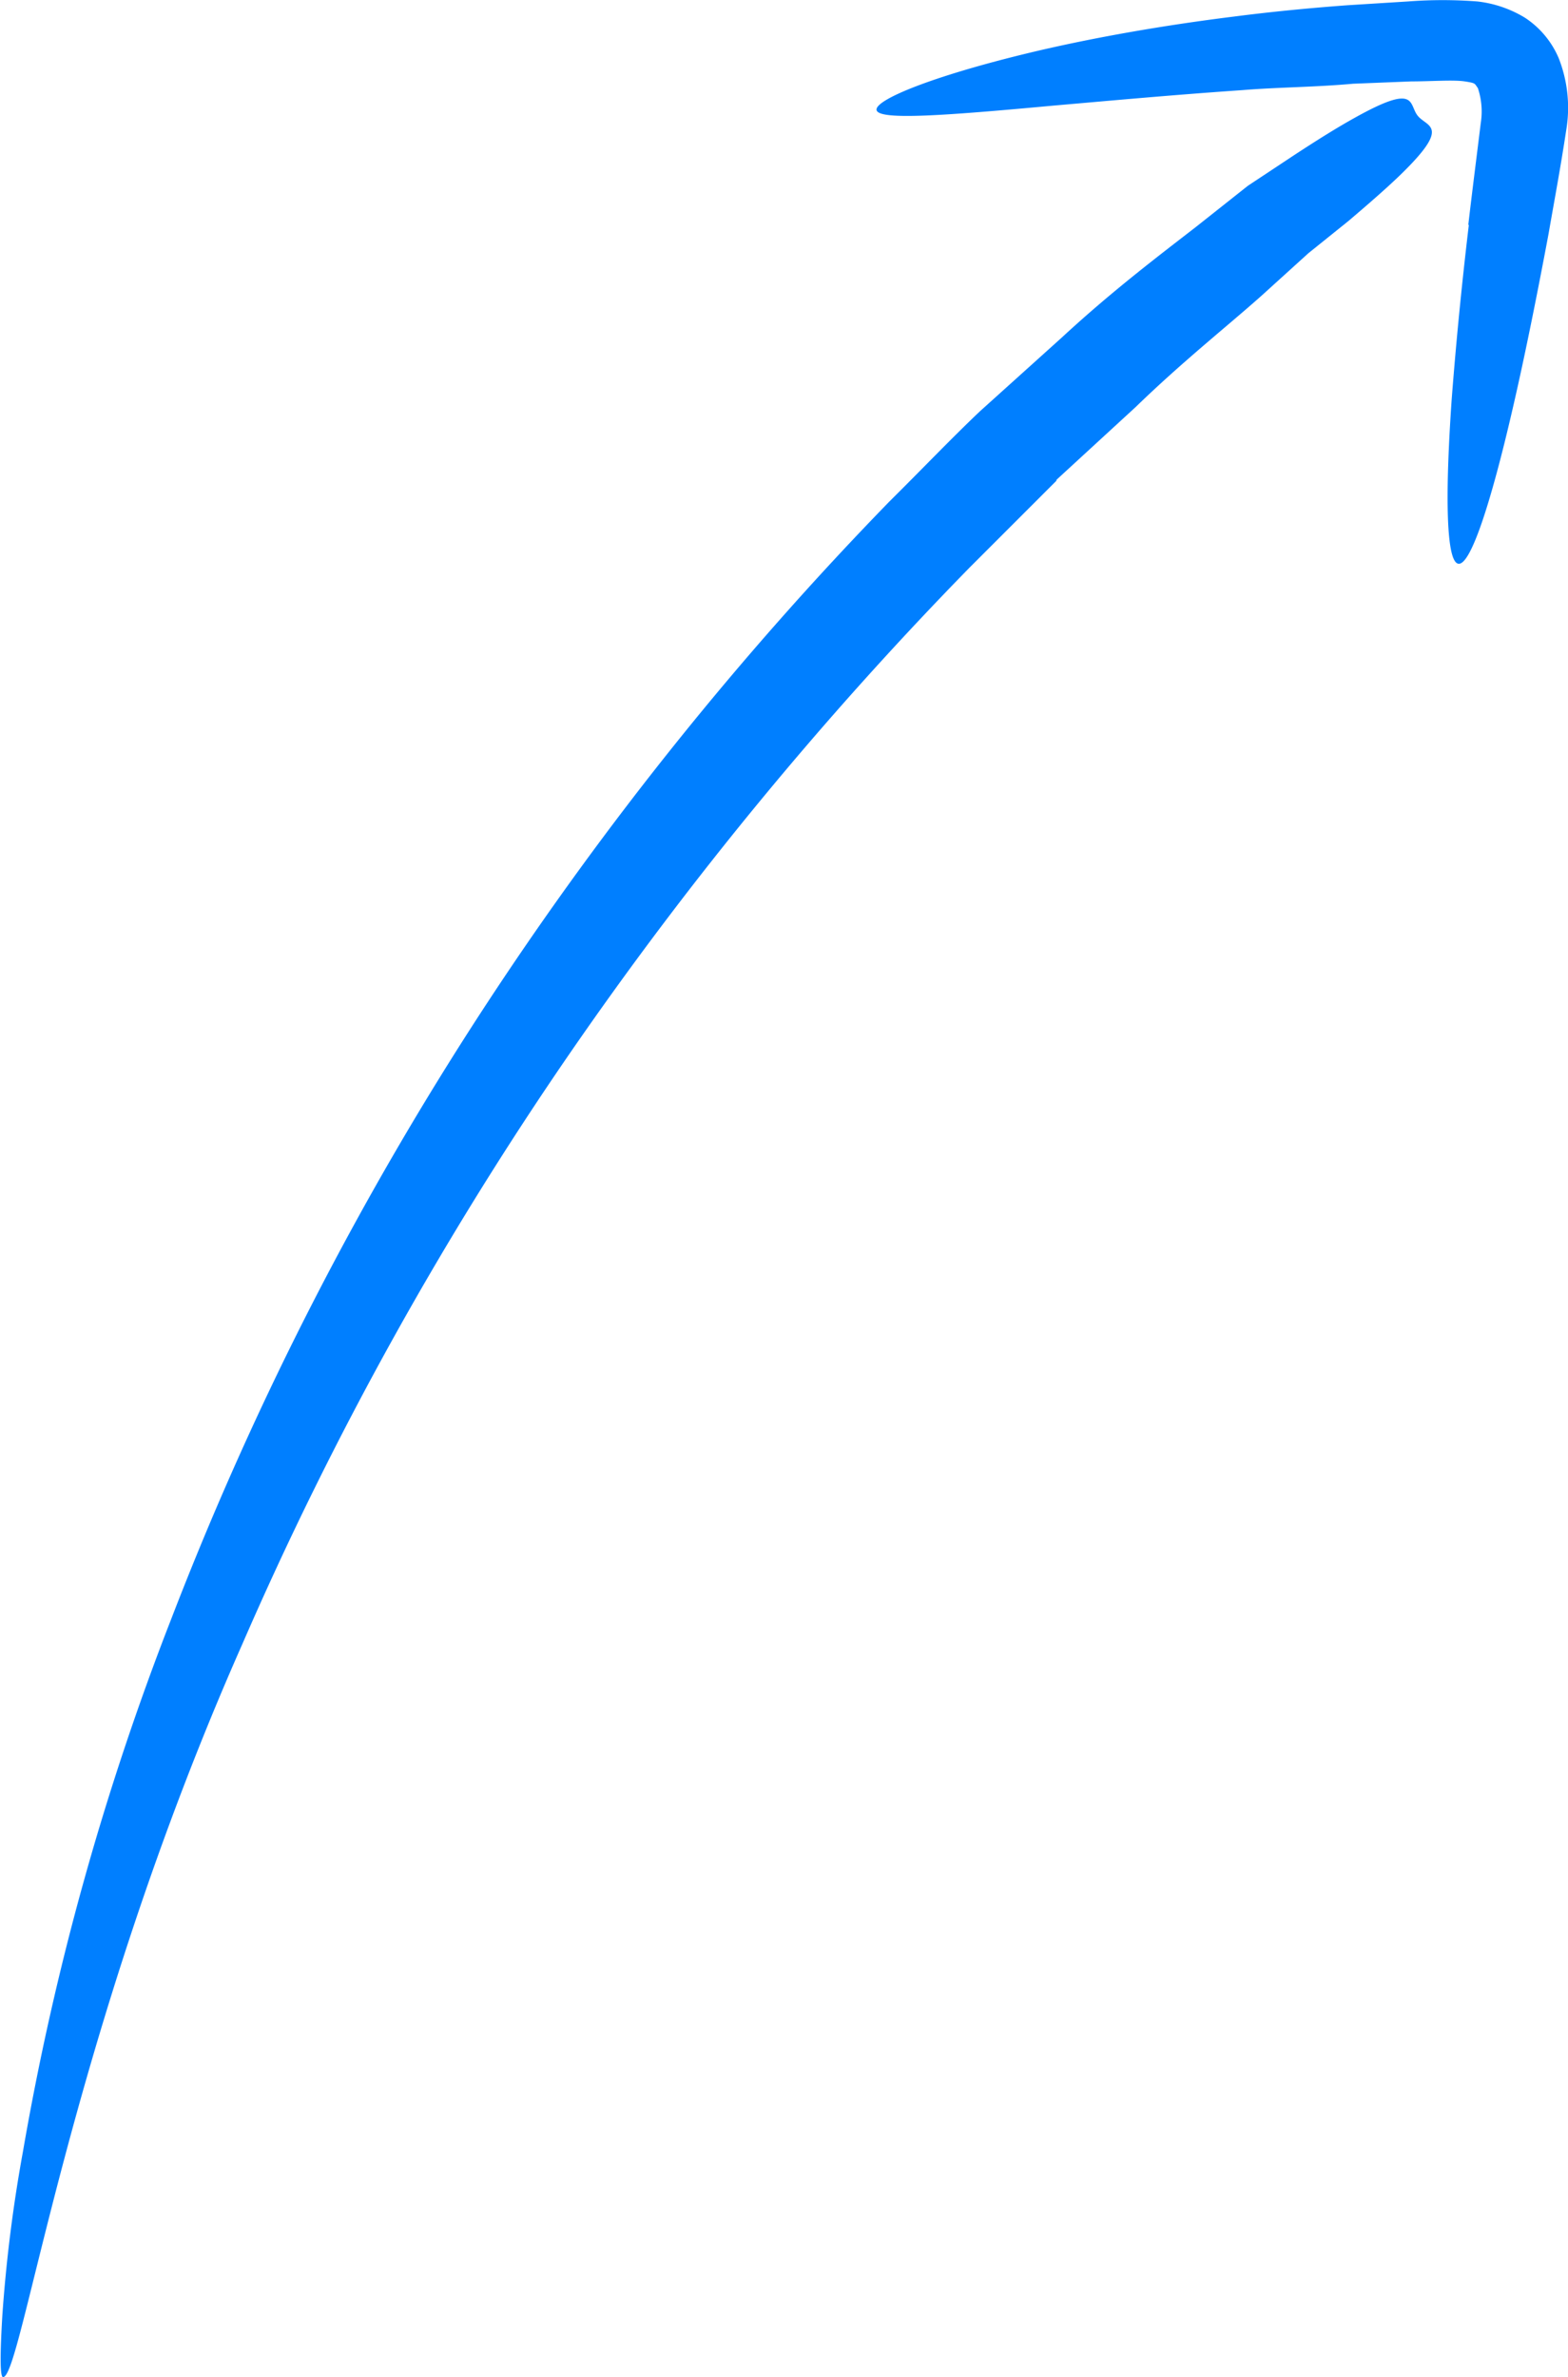 <?xml version="1.0" encoding="UTF-8"?> <svg xmlns="http://www.w3.org/2000/svg" viewBox="0 0 53.93 81.76"> <defs> <style>.cls-1{fill:#007fff;}</style> </defs> <title>Ресурс 4</title> <g id="Слой_2" data-name="Слой 2"> <g id="Objects"> <path class="cls-1" d="M36.34,16.5,39.06,14c1.63-1.58,3.14-2.77,4.33-3.83L45,8.71,46.38,7.6c.8-.68,1.39-1.2,1.82-1.62,1.72-1.68.88-1.6.56-2s0-1.14-2.18.08c-.54.3-1.24.73-2.15,1.33l-1.51,1L41.14,7.8c-1.29,1-2.89,2.21-4.61,3.8L33.7,14.15c-1,.95-2,2-3.12,3.11A115.89,115.89,0,0,0,16.76,34.49,112.18,112.18,0,0,0,5.88,55.71,94.61,94.61,0,0,0,.79,74a51,51,0,0,0-.71,5.65C0,81,0,81.74.1,81.76c.64.1,2.23-11.65,8.23-25.2A120.59,120.59,0,0,1,19.66,36.14a126.48,126.48,0,0,1,13.67-16.6l3-3"></path> <path class="cls-1" d="M50.52,7.73c-.27,2.26-.46,4.31-.59,6-.24,3.45-.18,5.6.23,5.66s1.1-2,1.88-5.39c.39-1.69.8-3.71,1.22-5.95.2-1.15.41-2.26.61-3.58A4.66,4.66,0,0,0,53.61,2,3.12,3.12,0,0,0,52.45.61,4,4,0,0,0,50.81.05a15.59,15.59,0,0,0-2.38,0L46.35.18c-1.36.1-2.67.23-3.91.39-2.49.31-4.7.71-6.54,1.13-3.68.85-5.84,1.73-5.75,2.09s2.42.18,6.11-.16c1.85-.16,4-.36,6.47-.53C43.94,3,45.22,3,46.54,2.88l2-.08c.67,0,1.45-.06,1.84,0s.33.07.45.23a2.54,2.54,0,0,1,.1,1.2c-.15,1.22-.3,2.39-.43,3.51"></path> </g> </g> </svg> 